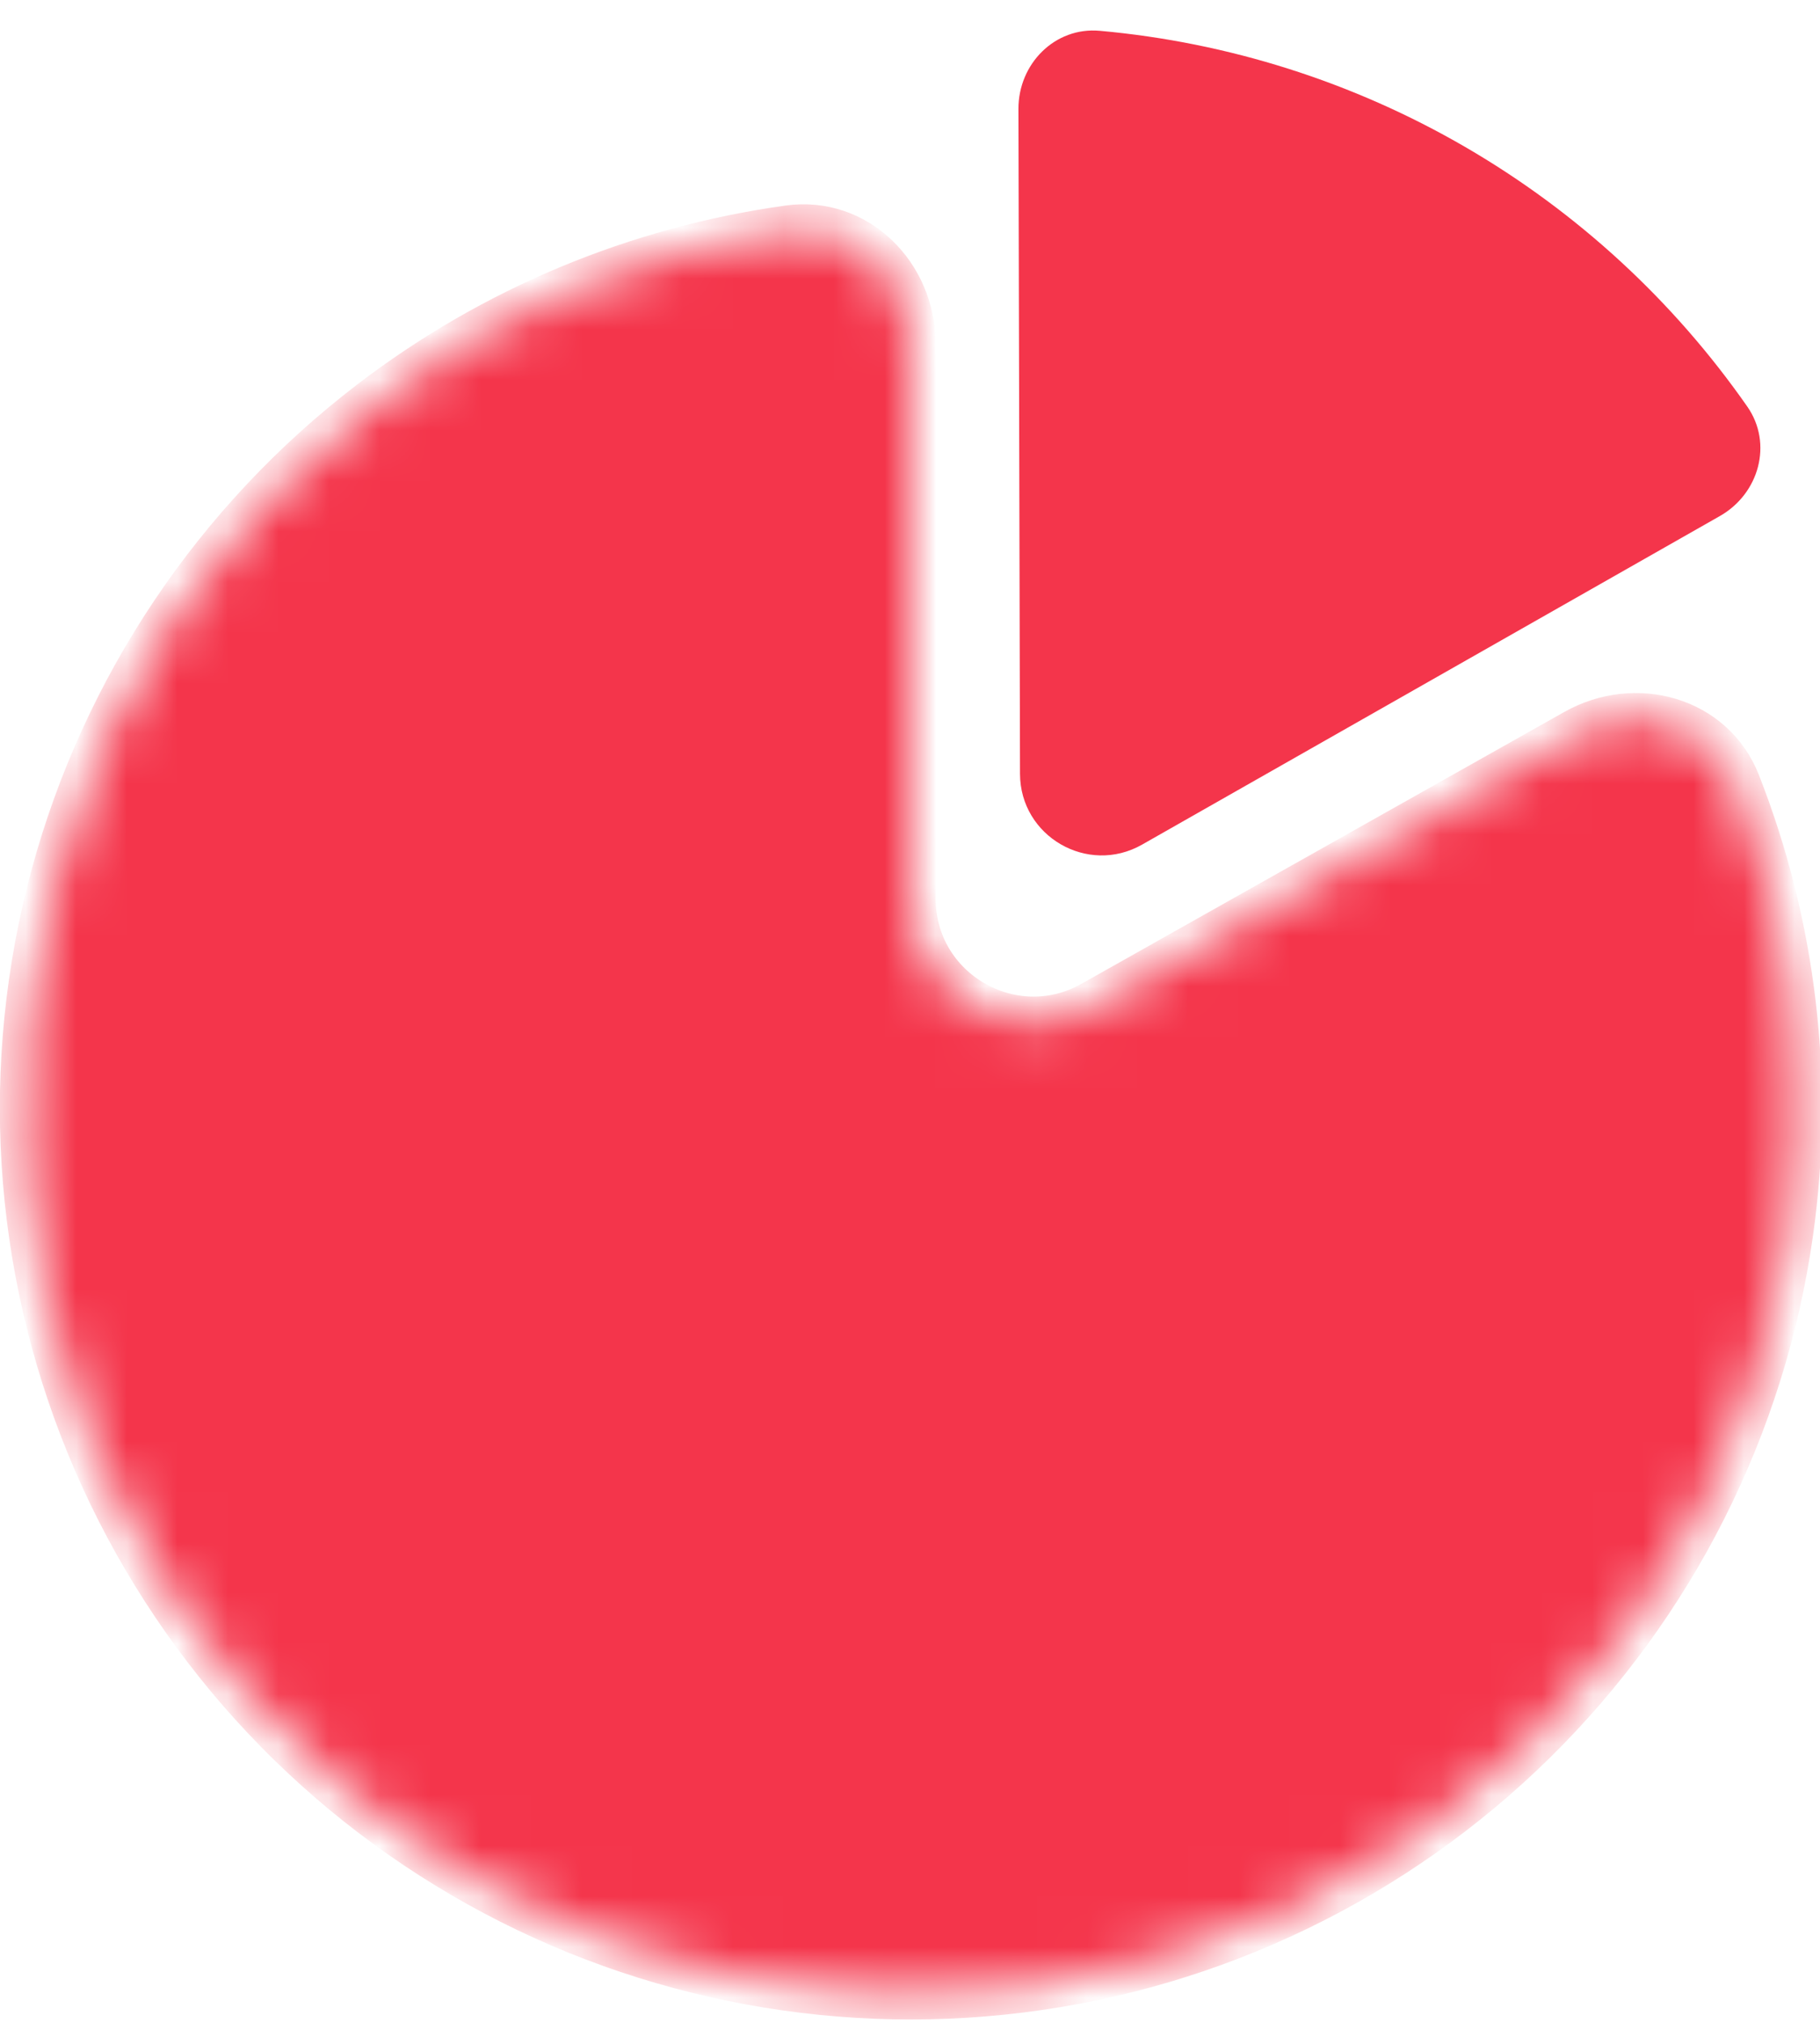 <?xml version="1.0" encoding="UTF-8"?> <svg xmlns="http://www.w3.org/2000/svg" width="36" height="40" viewBox="0 0 36 40" fill="none"><mask id="path-1-inside-1_144_1765" fill="white"><path d="M18.018 6.804C18.018 5.466 16.928 4.364 15.603 4.549C12.619 4.964 9.778 6.143 7.365 7.99C4.306 10.33 2.103 13.612 1.096 17.329C0.089 21.046 0.334 24.991 1.793 28.555C3.252 32.12 5.844 35.104 9.169 37.048C12.493 38.992 16.366 39.787 20.187 39.31C24.009 38.834 27.567 37.112 30.312 34.412C33.058 31.711 34.838 28.182 35.377 24.369C35.803 21.359 35.437 18.305 34.336 15.502C33.846 14.256 32.351 13.847 31.185 14.503L21.63 19.881C20.014 20.79 18.018 19.622 18.018 17.769L18.018 6.804Z"></path></mask><path d="M18.018 6.804C18.018 5.466 16.928 4.364 15.603 4.549C12.619 4.964 9.778 6.143 7.365 7.99C4.306 10.33 2.103 13.612 1.096 17.329C0.089 21.046 0.334 24.991 1.793 28.555C3.252 32.12 5.844 35.104 9.169 37.048C12.493 38.992 16.366 39.787 20.187 39.31C24.009 38.834 27.567 37.112 30.312 34.412C33.058 31.711 34.838 28.182 35.377 24.369C35.803 21.359 35.437 18.305 34.336 15.502C33.846 14.256 32.351 13.847 31.185 14.503L21.63 19.881C20.014 20.79 18.018 19.622 18.018 17.769L18.018 6.804Z" fill="#F4354B" stroke="#F4354B" stroke-width="0.978" mask="url(#path-1-inside-1_144_1765)"></path><path d="M20.145 2.154C20.143 1.262 20.866 0.529 21.754 0.609C24.295 0.838 26.763 1.619 28.981 2.906C31.199 4.193 33.102 5.948 34.562 8.04C35.072 8.772 34.795 9.763 34.02 10.204L22.59 16.702C21.515 17.313 20.179 16.539 20.176 15.302L20.145 2.154Z" fill="#F4354B"></path></svg> 